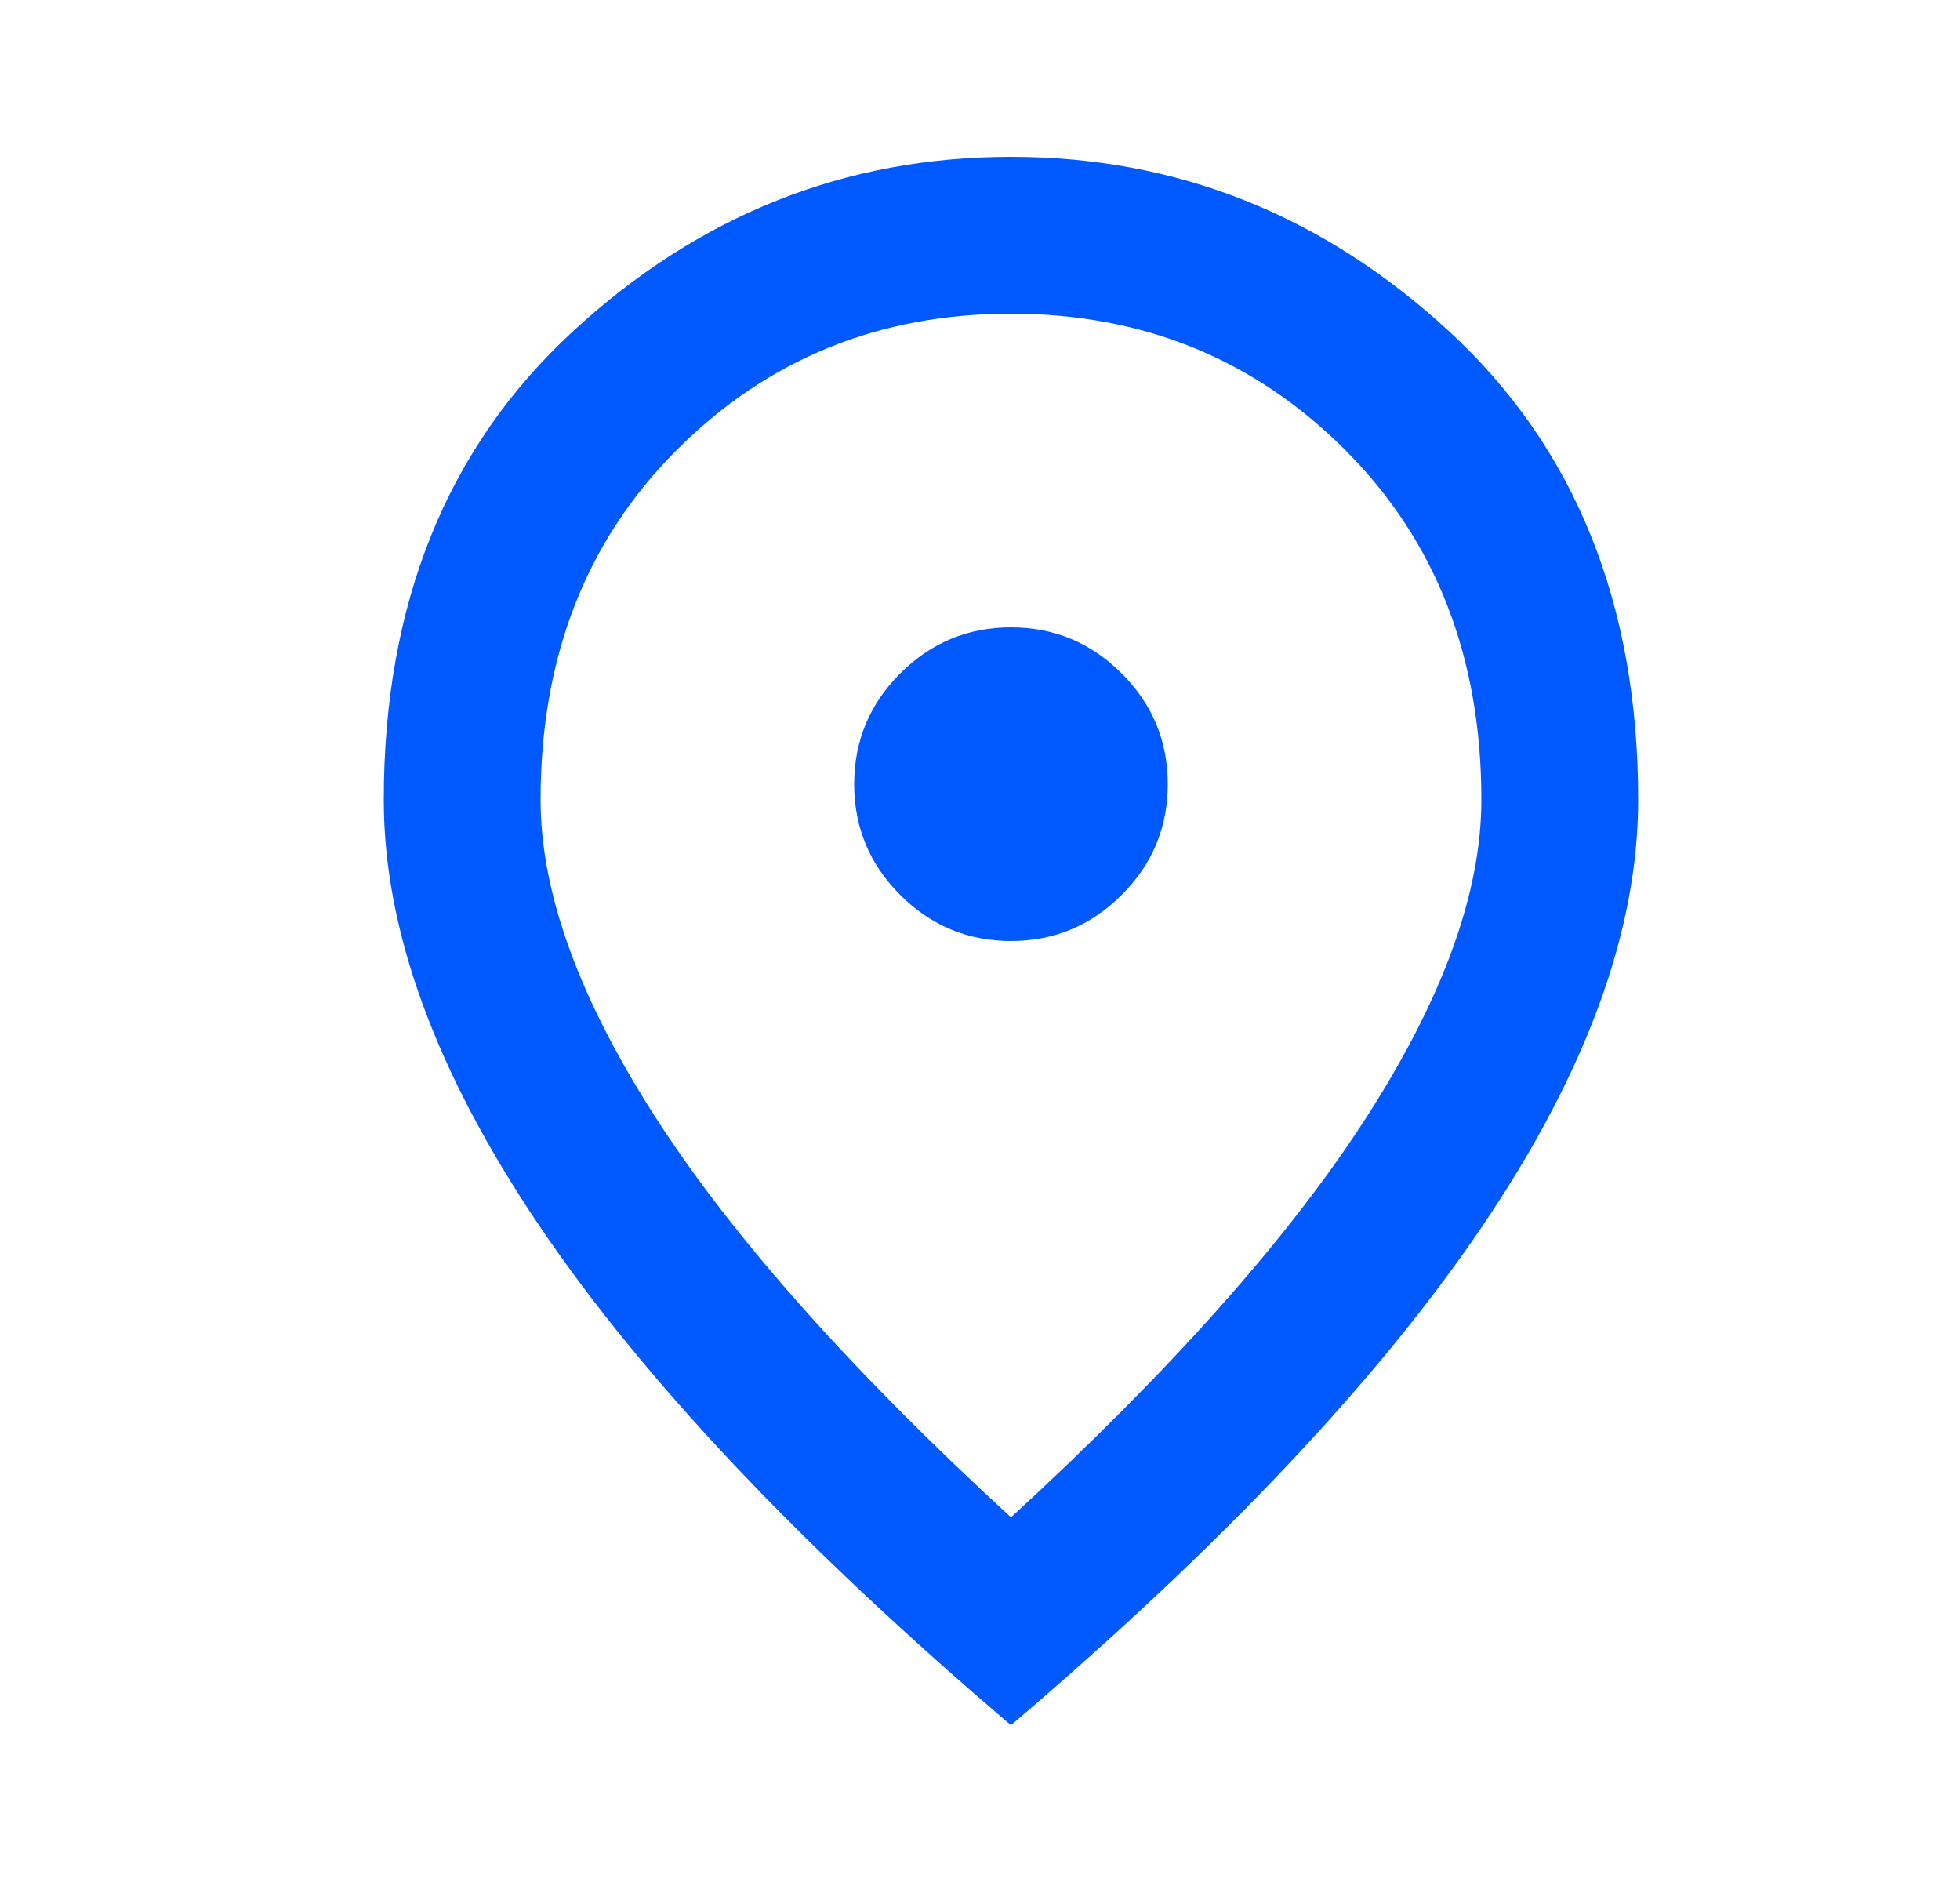 <svg width="25" height="24" viewBox="0 0 25 24" fill="none" xmlns="http://www.w3.org/2000/svg">
<mask id="mask0_6_43" style="mask-type:alpha" maskUnits="userSpaceOnUse" x="0" y="0" width="25" height="24">
<rect x="0.895" width="24" height="24" fill="#D9D9D9"/>
</mask>
<g mask="url(#mask0_6_43)">
<path d="M12.895 12C13.445 12 13.916 11.804 14.307 11.412C14.699 11.021 14.895 10.55 14.895 10C14.895 9.45 14.699 8.979 14.307 8.588C13.916 8.196 13.445 8 12.895 8C12.345 8 11.874 8.196 11.482 8.588C11.091 8.979 10.895 9.45 10.895 10C10.895 10.55 11.091 11.021 11.482 11.412C11.874 11.804 12.345 12 12.895 12ZM12.895 19.35C14.928 17.483 16.437 15.787 17.42 14.262C18.403 12.738 18.895 11.383 18.895 10.2C18.895 8.383 18.316 6.896 17.157 5.737C15.999 4.579 14.578 4 12.895 4C11.212 4 9.791 4.579 8.633 5.737C7.474 6.896 6.895 8.383 6.895 10.2C6.895 11.383 7.387 12.738 8.37 14.262C9.353 15.787 10.862 17.483 12.895 19.35ZM12.895 22C10.212 19.717 8.208 17.596 6.883 15.637C5.558 13.679 4.895 11.867 4.895 10.2C4.895 7.7 5.699 5.708 7.308 4.225C8.916 2.742 10.778 2 12.895 2C15.012 2 16.874 2.742 18.483 4.225C20.091 5.708 20.895 7.7 20.895 10.2C20.895 11.867 20.233 13.679 18.907 15.637C17.582 17.596 15.578 19.717 12.895 22Z" fill="#0059FF"/>
</g>
</svg>
